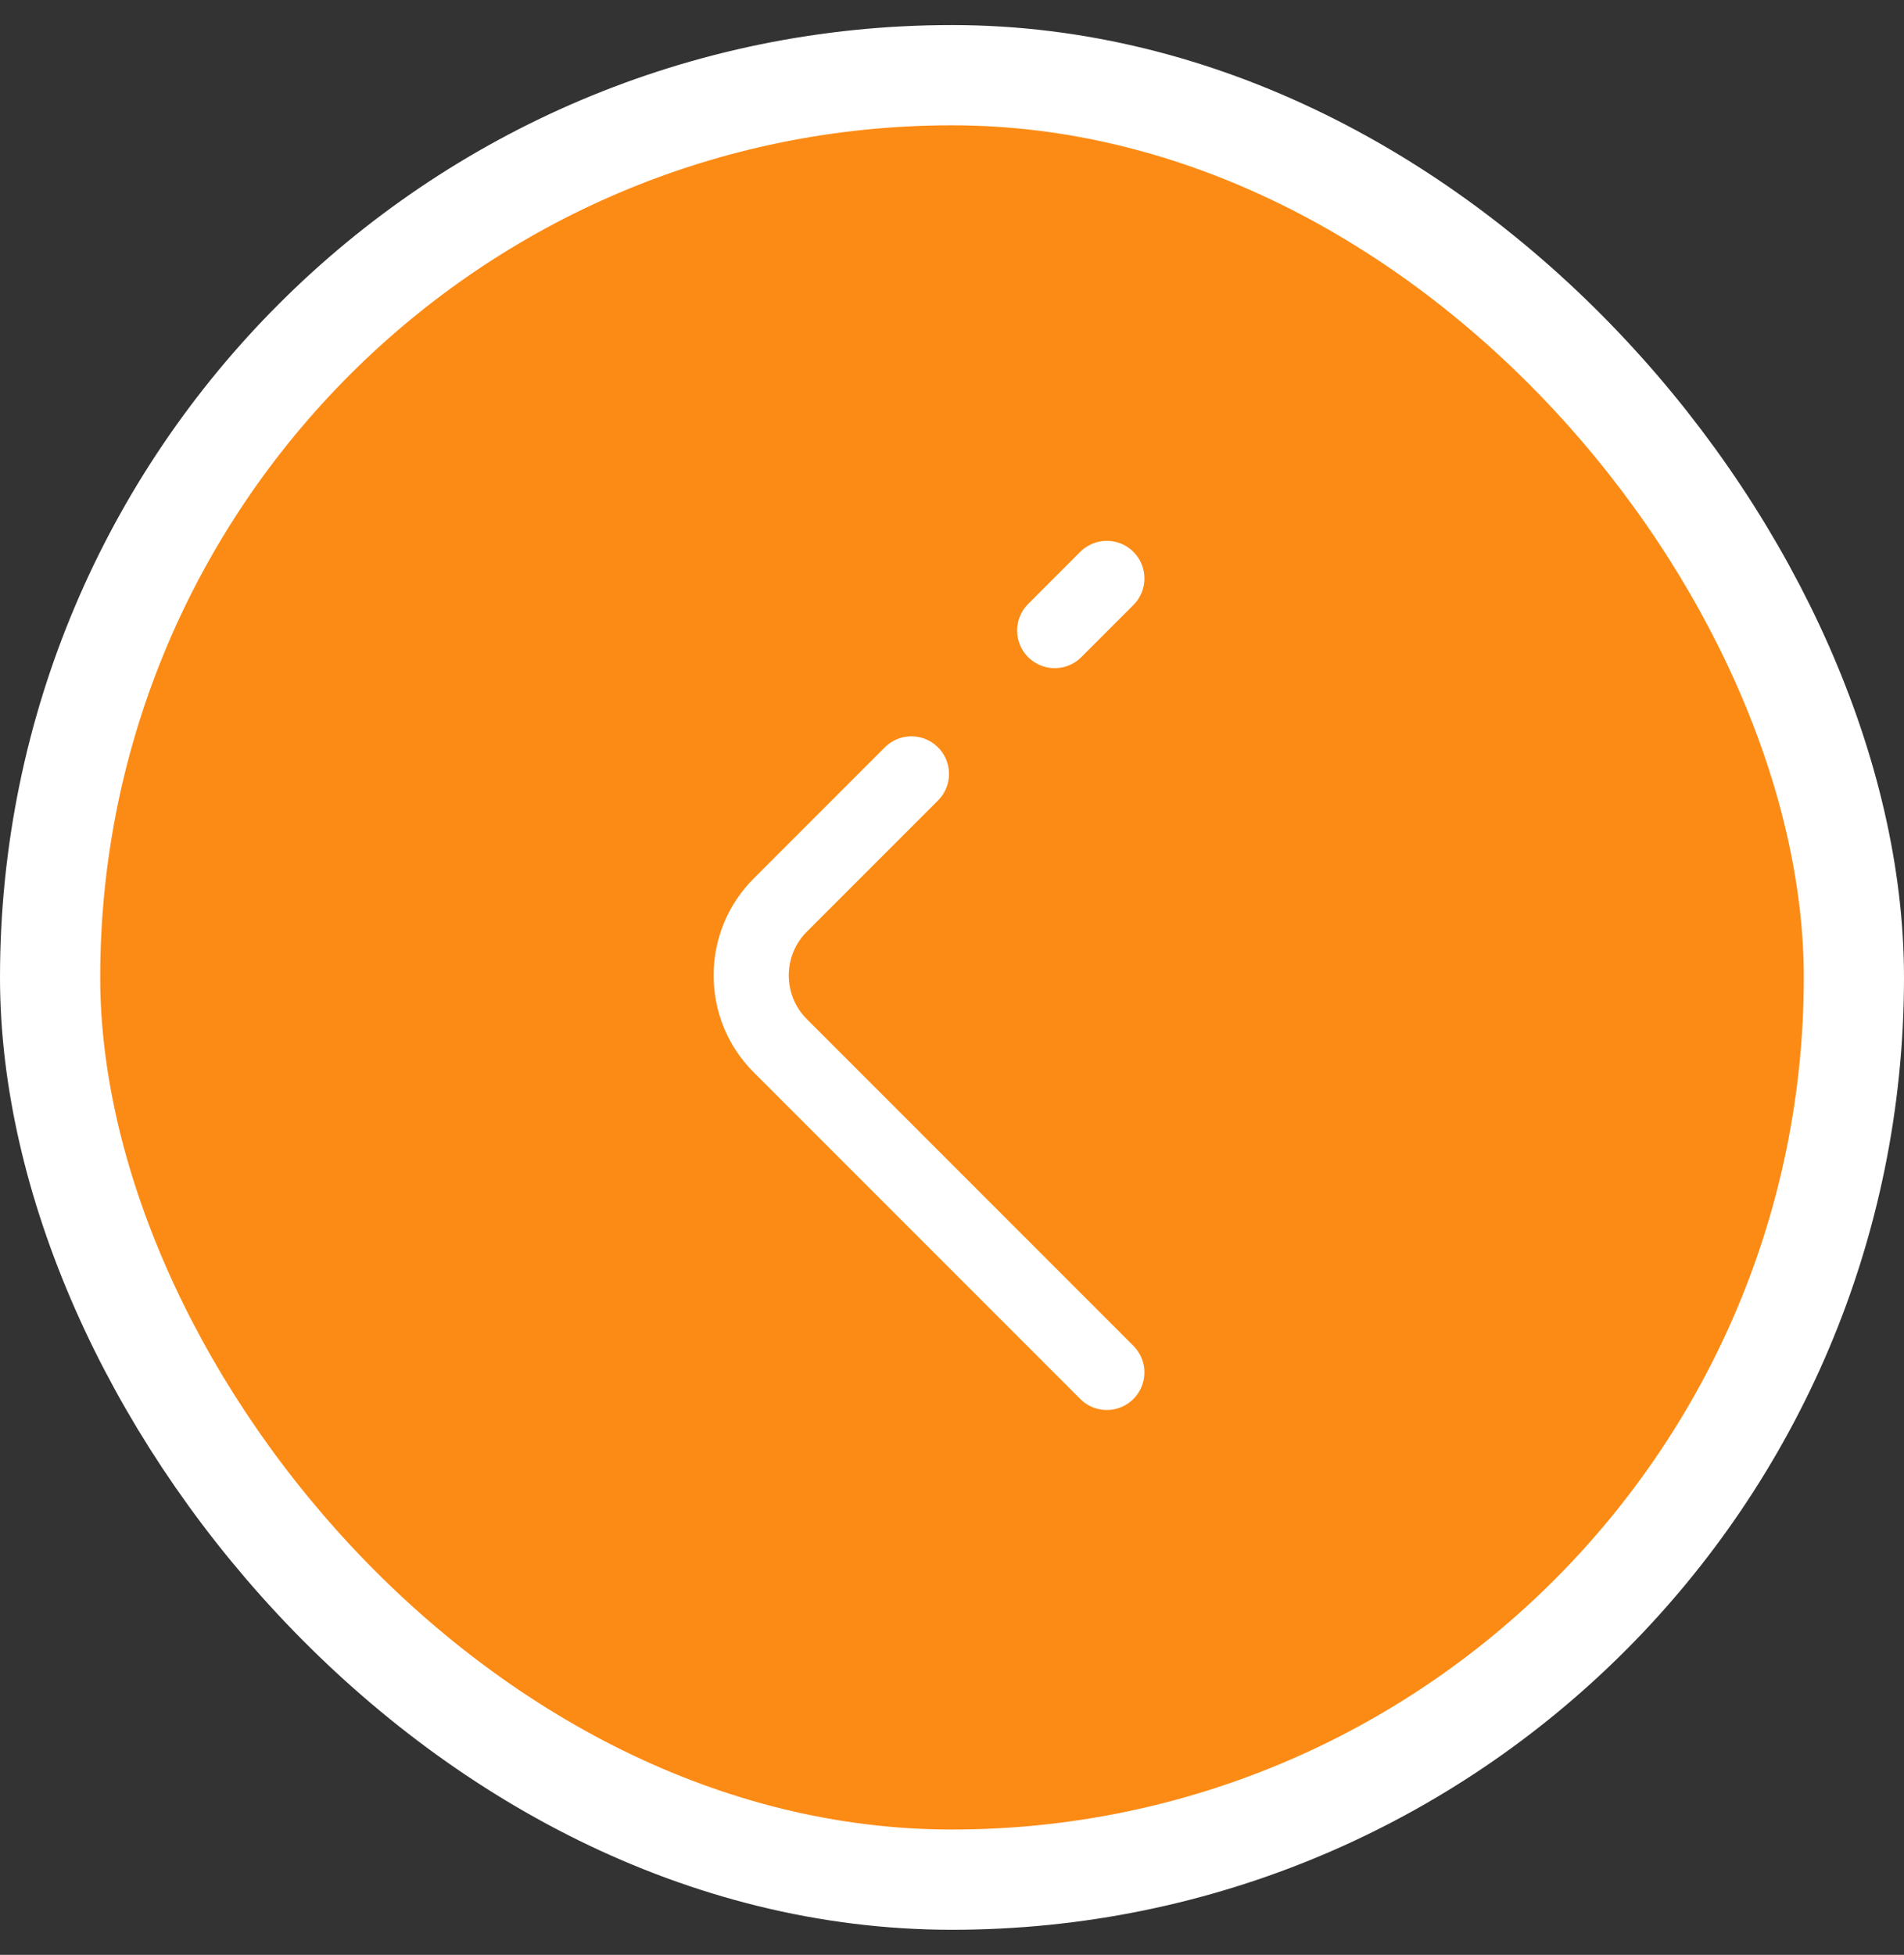 <svg xmlns="http://www.w3.org/2000/svg" width="38" height="39" viewBox="0 0 38 39" fill="none"><rect x="0" y="0" width="38" height="39" fill="#333333" stroke="none"/><rect x="1" y="1.5" width="36" height="36" rx="18" fill="#FC8B15"></rect><rect x="1" y="1.5" width="36" height="36" rx="18" stroke="white" stroke-width="2"></rect><path d="M18.19 15.44L15.57 18.06C14.8 18.83 14.8 20.09 15.57 20.86L22.09 27.38" stroke="white" stroke-width="1.5" stroke-miterlimit="10" stroke-linecap="round" stroke-linejoin="round"></path><path d="M22.09 11.54L21.05 12.58" stroke="white" stroke-width="1.5" stroke-miterlimit="10" stroke-linecap="round" stroke-linejoin="round"></path></svg>
